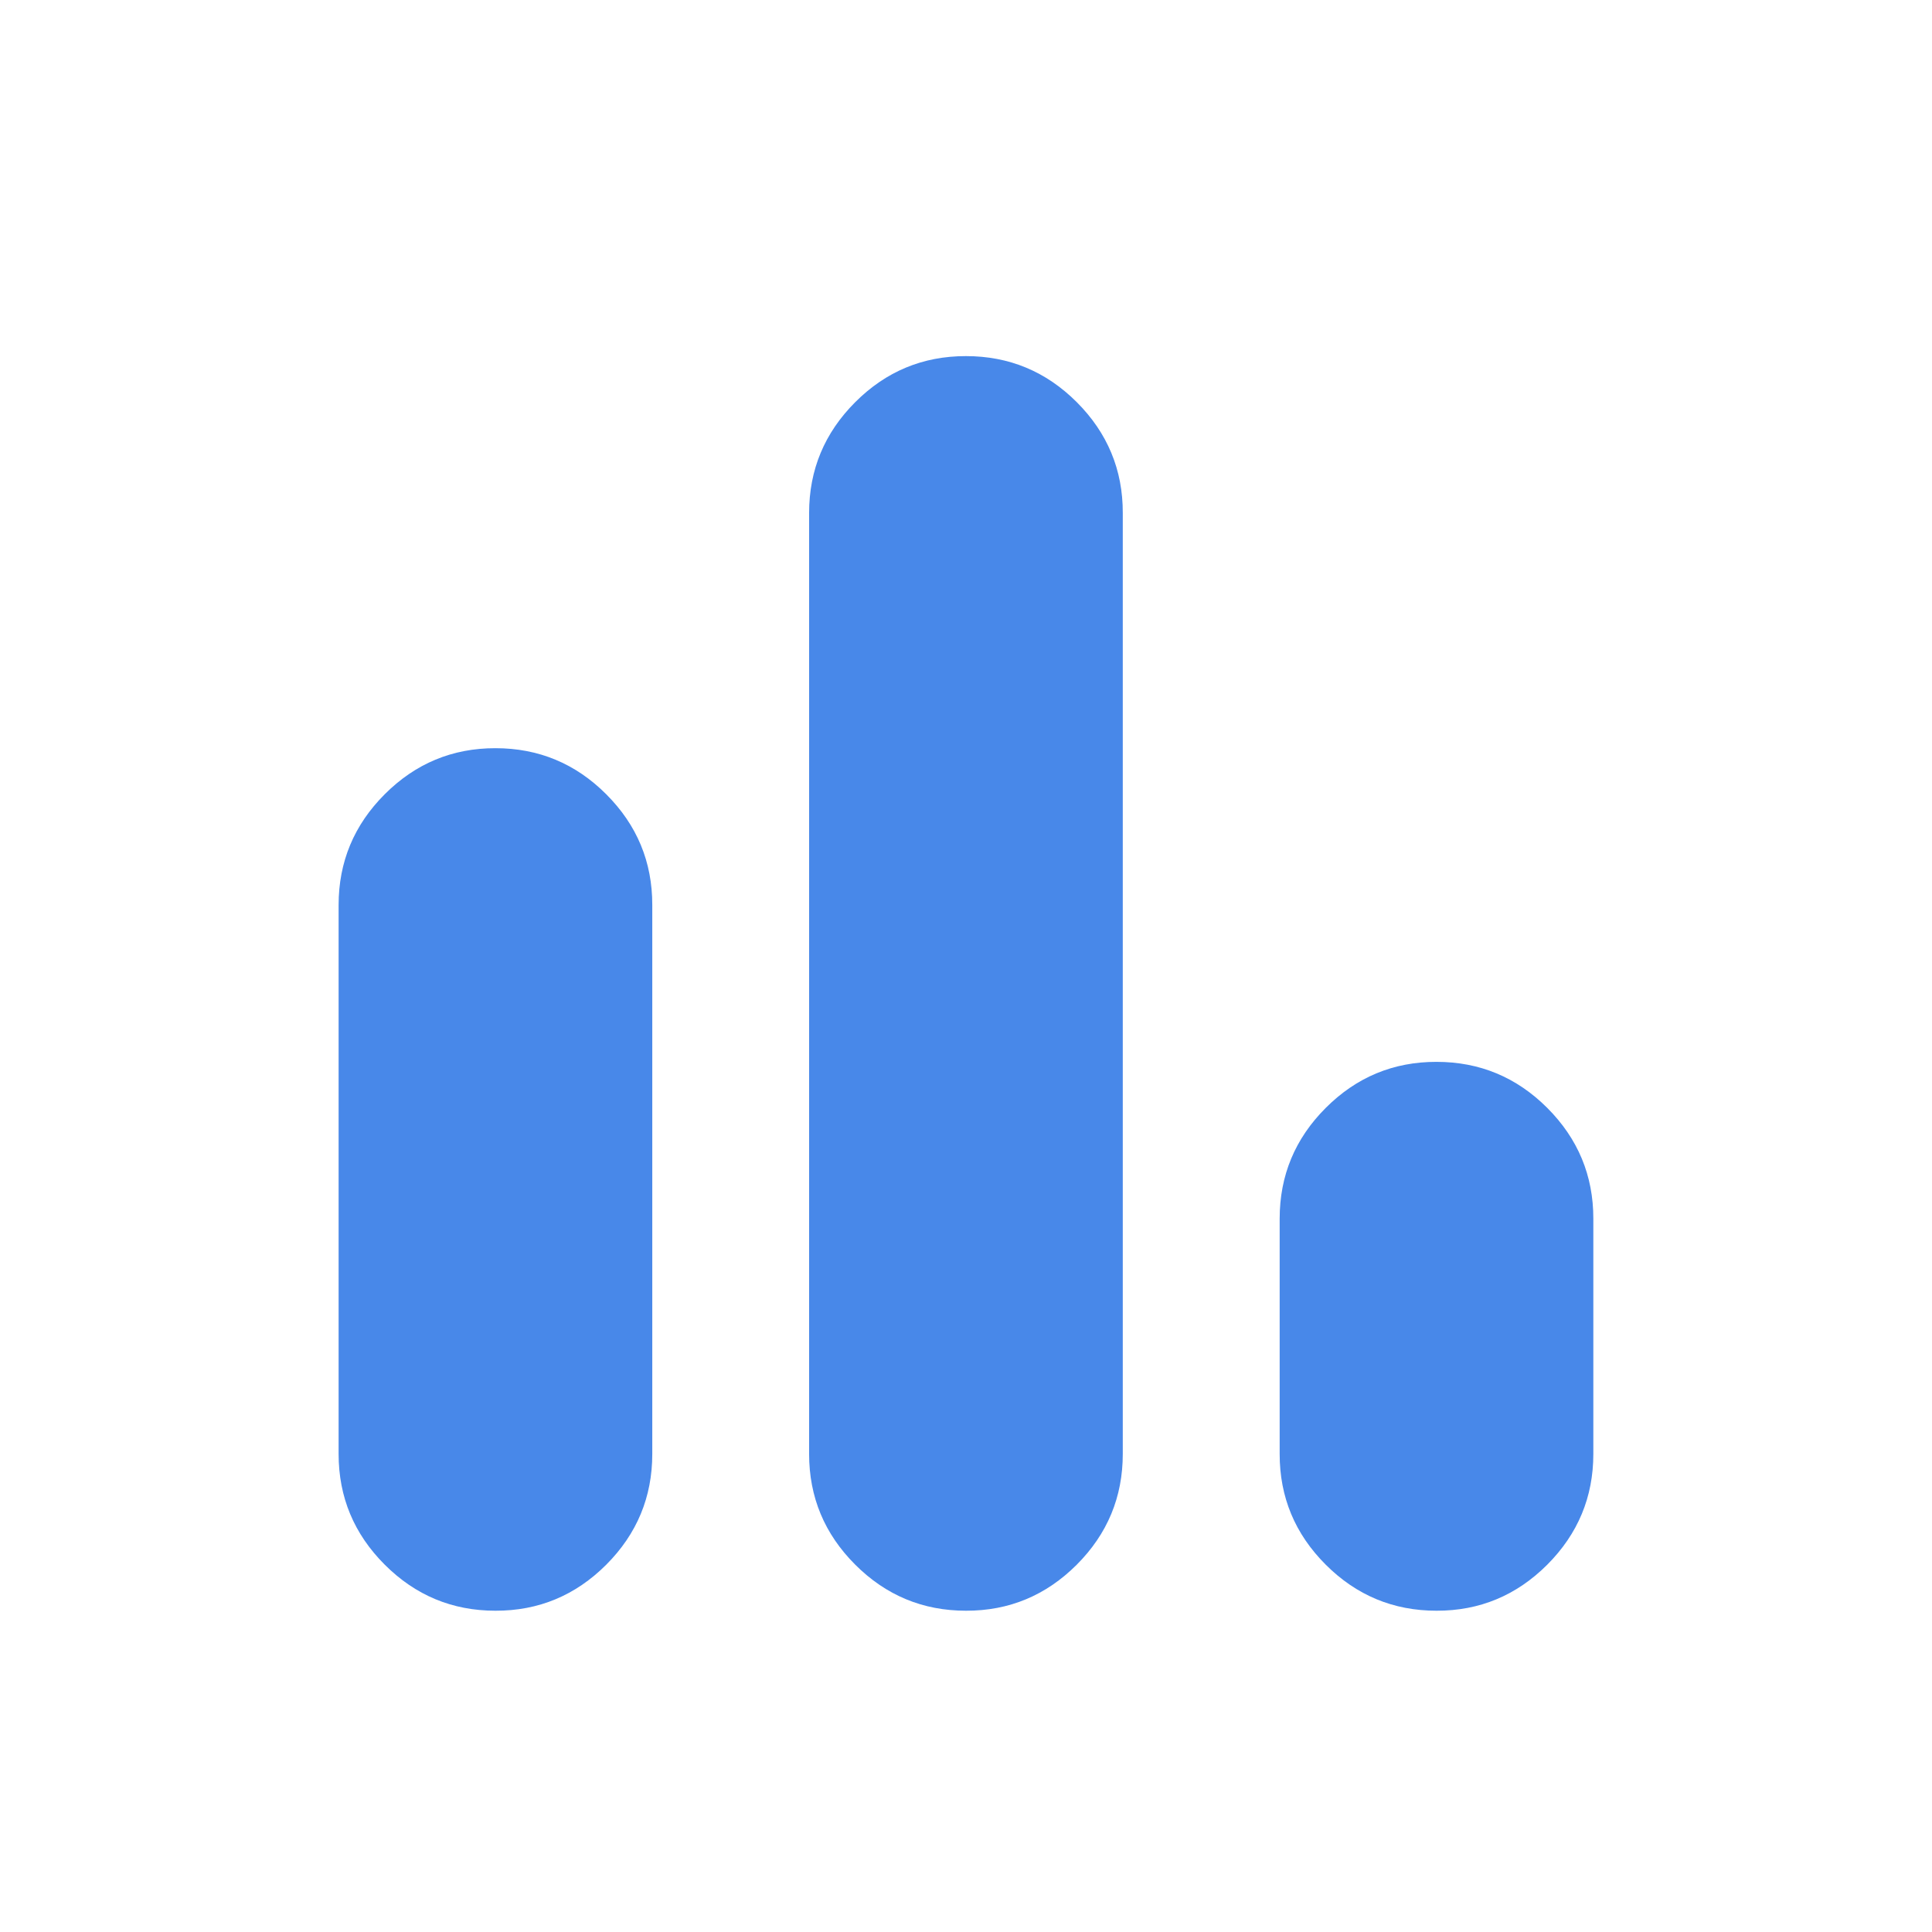 <svg width="34" height="34" viewBox="0 0 34 34" fill="none" xmlns="http://www.w3.org/2000/svg">
<path d="M8.719 28.346C7.96 28.346 7.311 28.076 6.77 27.535C6.229 26.994 5.959 26.345 5.959 25.587V15.927C5.959 15.168 6.23 14.518 6.771 13.977C7.312 13.436 7.961 13.166 8.719 13.167C9.478 13.167 10.129 13.437 10.669 13.978C11.21 14.519 11.48 15.168 11.479 15.927V25.587C11.479 26.346 11.209 26.995 10.668 27.537C10.127 28.077 9.478 28.348 8.719 28.346ZM17 28.346C16.241 28.346 15.591 28.076 15.05 27.535C14.509 26.994 14.239 26.345 14.239 25.587V9.027C14.239 8.268 14.51 7.618 15.051 7.077C15.592 6.536 16.241 6.266 17 6.267C17.759 6.267 18.409 6.537 18.95 7.078C19.49 7.619 19.761 8.269 19.759 9.027V25.587C19.759 26.346 19.489 26.995 18.948 27.537C18.407 28.077 17.758 28.348 17 28.346ZM25.28 28.346C24.521 28.346 23.871 28.076 23.33 27.535C22.789 26.994 22.519 26.345 22.52 25.587V21.447C22.52 20.688 22.79 20.038 23.331 19.497C23.872 18.956 24.521 18.686 25.28 18.687C26.039 18.687 26.689 18.957 27.23 19.498C27.77 20.039 28.041 20.689 28.04 21.447V25.587C28.04 26.346 27.769 26.995 27.228 27.537C26.687 28.077 26.038 28.348 25.28 28.346Z" fill="#4888E9"/>
</svg>
